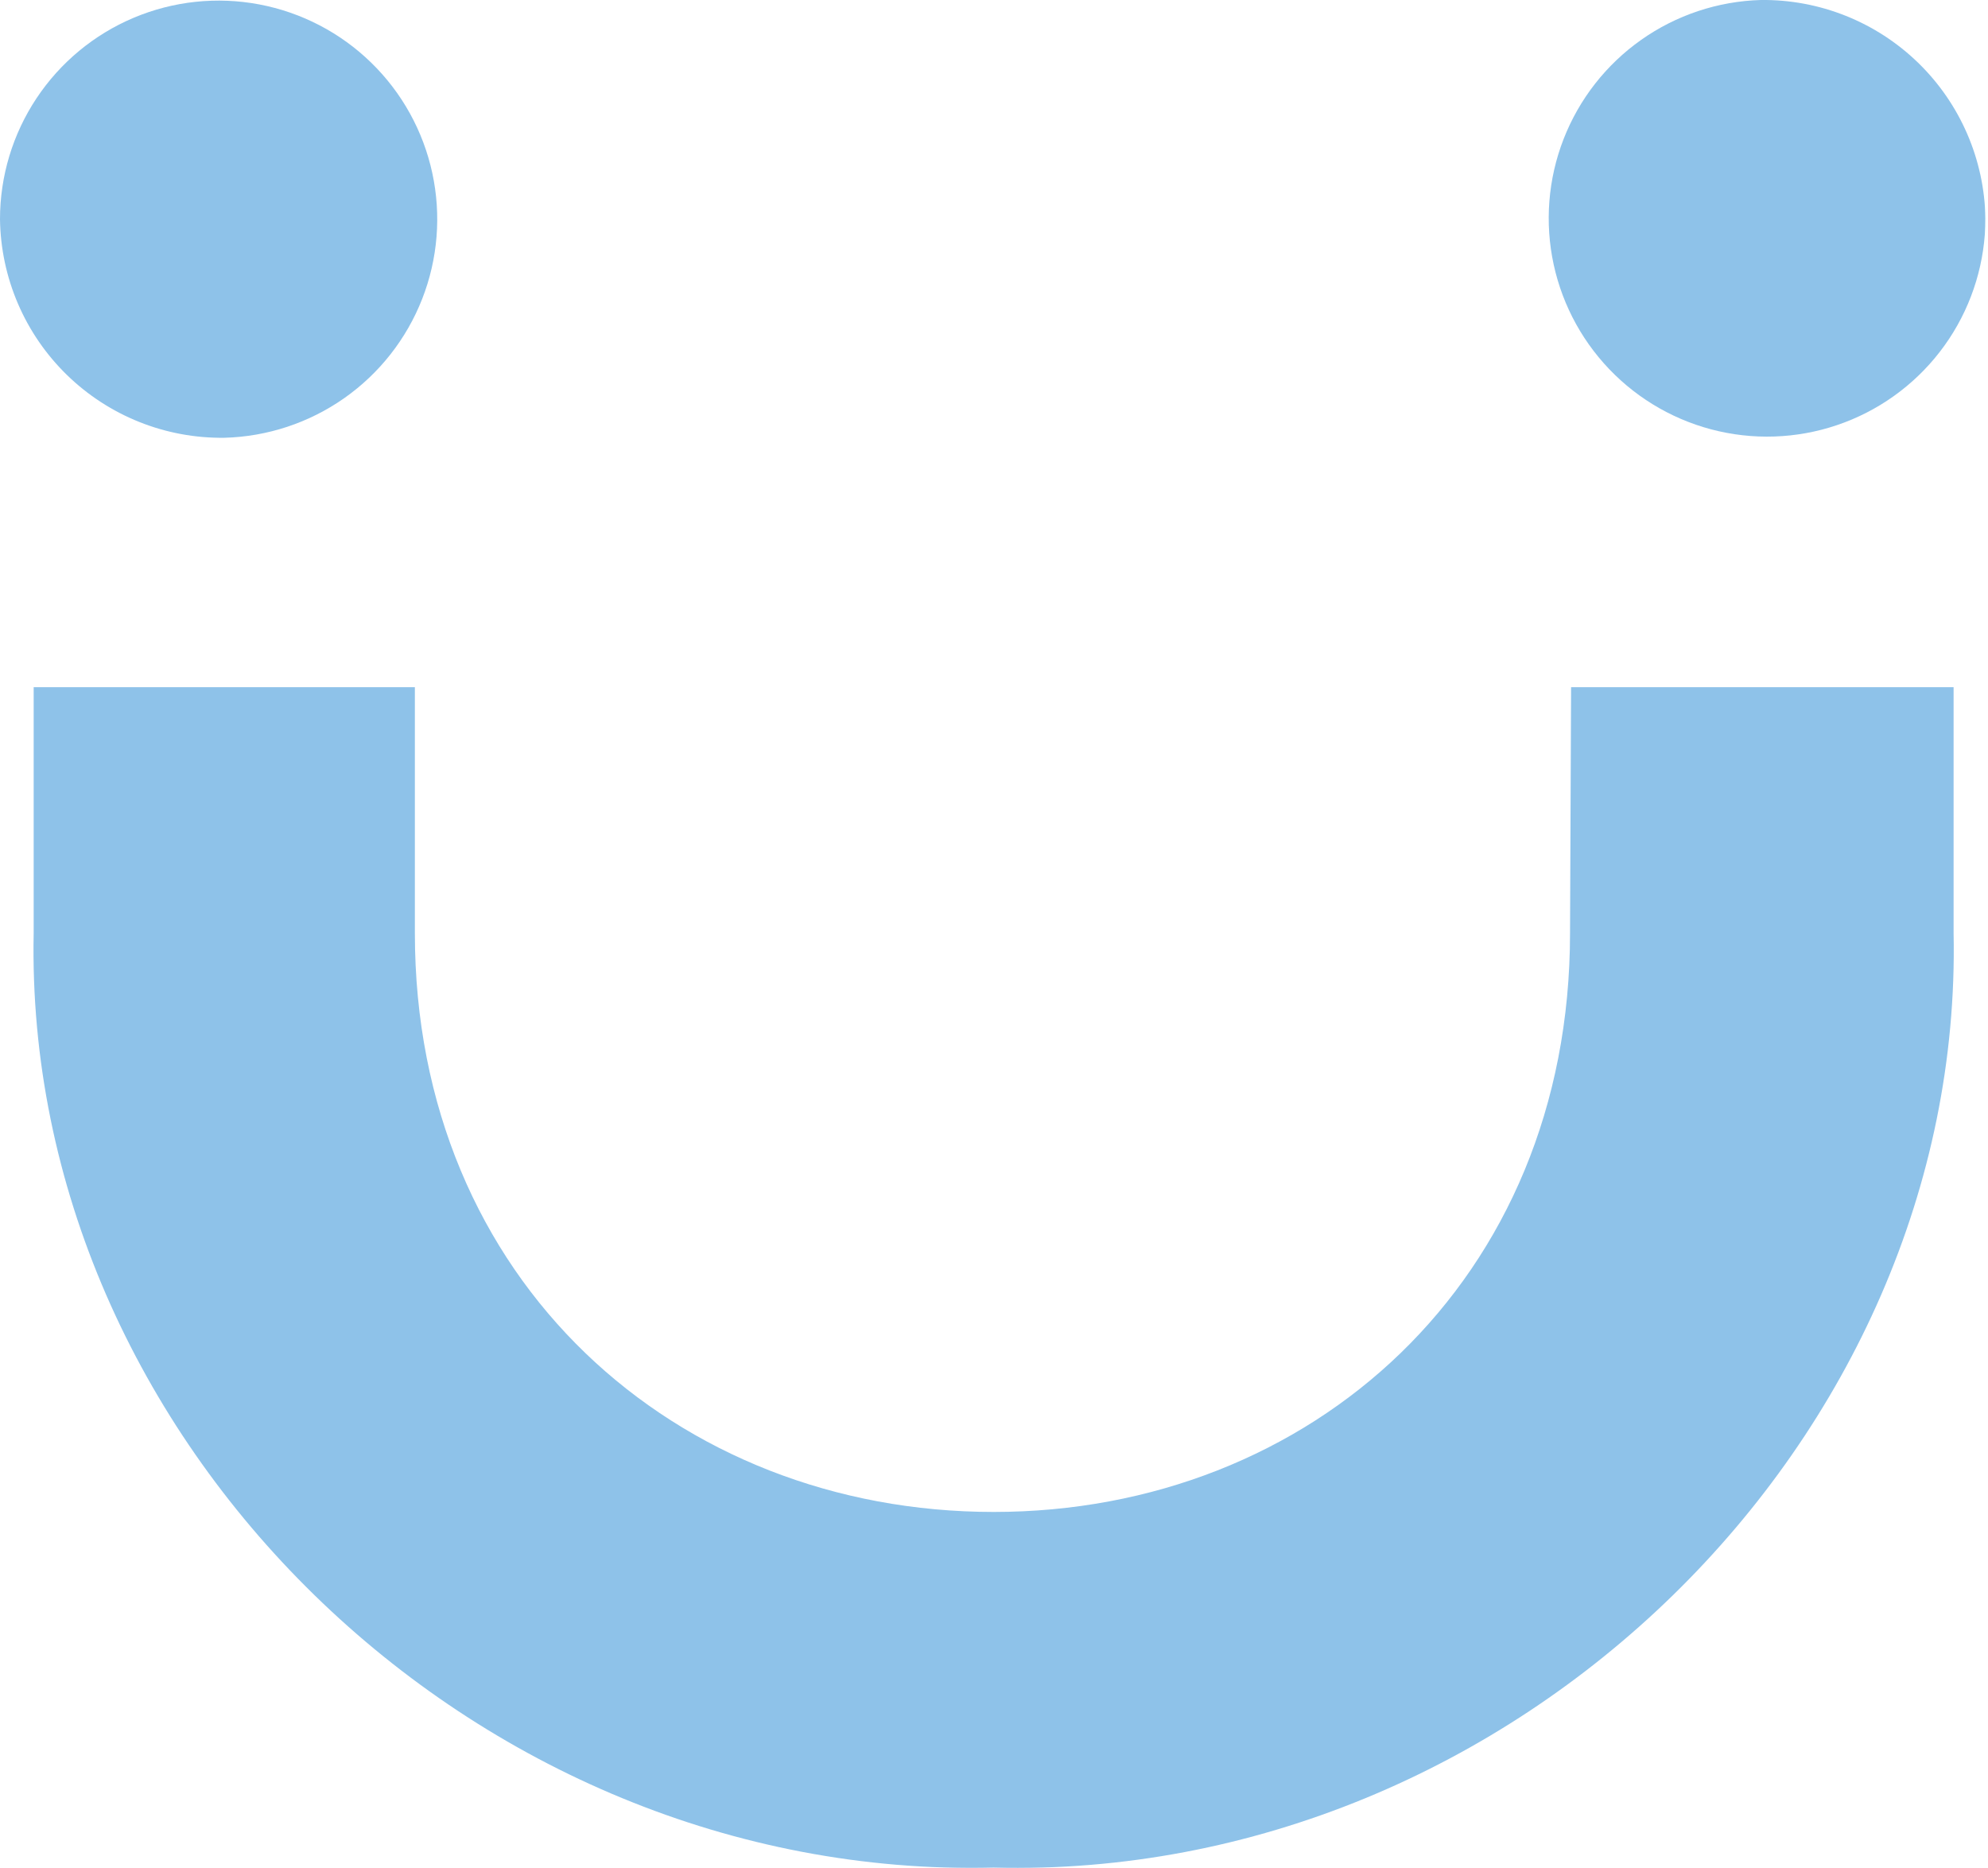 <?xml version="1.0" encoding="UTF-8"?> <svg xmlns="http://www.w3.org/2000/svg" width="761" height="715" viewBox="0 0 761 715" fill="none"><g clip-path="url(#clip0_1127_601)"><mask id="mask0_1127_601" style="mask-type:luminance" maskUnits="userSpaceOnUse" x="-80" y="-75" width="920" height="865"><path d="M839.673 -74.118H-79.656V789.018H839.673V-74.118Z" fill="white"></path></mask><g mask="url(#mask0_1127_601)"><path d="M85.901 167.572C102.351 167.136 118.307 161.861 131.775 152.404C145.242 142.948 155.623 129.731 161.618 114.406C167.614 99.082 168.958 82.329 165.483 66.245C162.008 50.16 153.869 35.457 142.082 23.974C130.295 12.491 115.384 4.738 99.214 1.684C83.044 -1.369 66.332 0.412 51.169 6.806C36.007 13.2 23.065 23.922 13.964 37.632C4.863 51.342 0.006 67.431 0 83.887C0.145 95.022 2.481 106.02 6.876 116.253C11.272 126.485 17.64 135.751 25.616 143.522C33.593 151.293 43.023 157.417 53.366 161.543C63.71 165.67 74.765 167.719 85.901 167.572Z" fill="#8EC2E9"></path><path d="M674.011 0C657.591 0.475 641.675 5.778 628.251 15.246C614.828 24.715 604.491 37.929 598.534 53.238C592.577 68.546 591.262 85.271 594.755 101.323C598.248 117.374 606.394 132.04 618.174 143.489C629.954 154.938 644.846 162.662 660.99 165.696C677.135 168.73 693.815 166.94 708.948 160.549C724.081 154.158 736.995 143.449 746.077 129.761C755.159 116.073 760.006 100.012 760.013 83.585C759.642 61.113 750.385 39.702 734.268 24.038C718.15 8.374 696.485 -0.269 674.011 0Z" fill="#8EC2E9"></path><path d="M601.003 357.198C601.003 490.329 501.709 578.747 380.36 578.747C259.011 578.747 158.811 490.43 158.811 357.198V263.04H12.89V357.198C8.963 550.751 180.563 719.733 380.36 714.899C579.754 719.935 751.757 551.154 747.83 357.198V263.04H601.406L601.003 357.198Z" fill="#8EC2E9"></path></g></g><defs><clipPath id="clip0_1127_601"><rect width="760.015" height="715" fill="white"></rect></clipPath></defs></svg> 